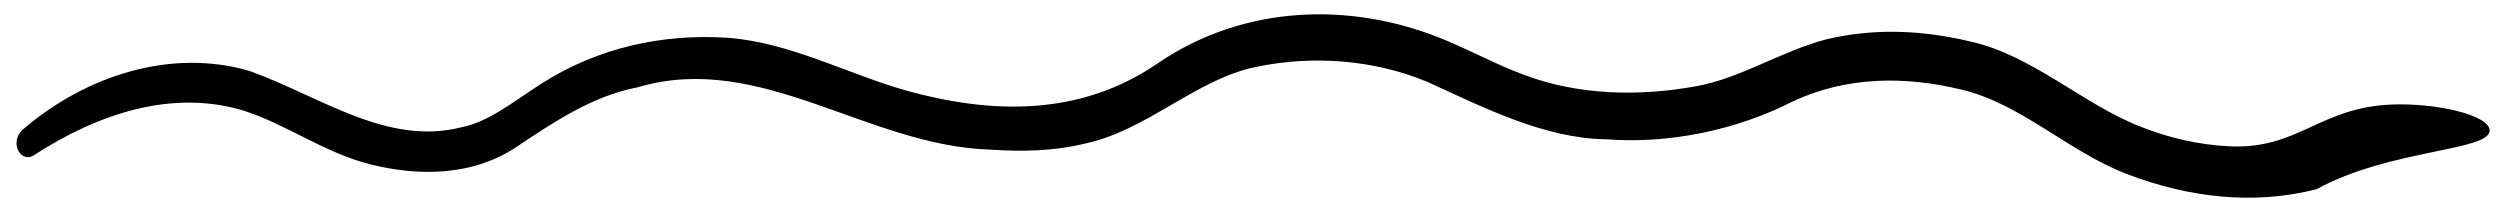 <?xml version="1.0" encoding="UTF-8"?> <svg xmlns="http://www.w3.org/2000/svg" width="145" height="12" viewBox="0 0 145 12" fill="none"><path d="M1.244 7.58C4.976 4.343 9.979 2.786 14.497 4.123C18.556 5.582 22.47 8.497 26.792 7.374C28.343 7.064 29.716 5.937 31.37 4.871C34.694 2.738 38.46 1.954 42.154 2.188C45.767 2.439 49.115 4.271 52.529 5.244C57.466 6.618 62.677 6.801 67.259 3.597C72.209 0.287 78.236 0.121 83.463 2.176C85.21 2.875 86.797 3.757 88.386 4.339C91.557 5.534 95.071 5.601 98.343 5.007C100.872 4.576 103.333 2.96 105.928 2.281C108.709 1.618 111.508 1.747 114.269 2.405C117.829 3.184 120.797 6.022 124.085 7.321C125.824 8.019 127.552 8.397 129.274 8.484C133.309 8.691 134.532 6.207 138.768 6.062C141.348 5.972 144.351 6.669 144.398 7.552C144.456 8.765 138.583 8.647 134.363 10.974C130.639 11.92 126.898 11.444 123.329 10.084C119.929 8.76 117.192 6.002 113.764 5.198C110.537 4.412 107.134 4.409 103.973 5.887C100.691 7.561 96.762 8.358 93.183 8.079C89.595 8.049 85.988 6.207 82.772 4.741C79.638 3.448 76.139 3.202 72.879 3.876C69.417 4.561 66.529 7.561 62.95 8.322C61.093 8.78 59.237 8.798 57.427 8.678C50.305 8.46 44.085 2.954 36.994 5.06C34.398 5.559 32.202 7.015 29.889 8.566C27.345 10.228 24.25 10.218 21.514 9.541C18.793 8.864 16.598 7.187 14.036 6.387C9.942 5.197 5.715 6.573 1.941 9.018C1.609 9.236 1.201 9.08 1.031 8.673C0.875 8.296 0.983 7.83 1.259 7.591L1.244 7.58Z" fill="black"></path></svg> 